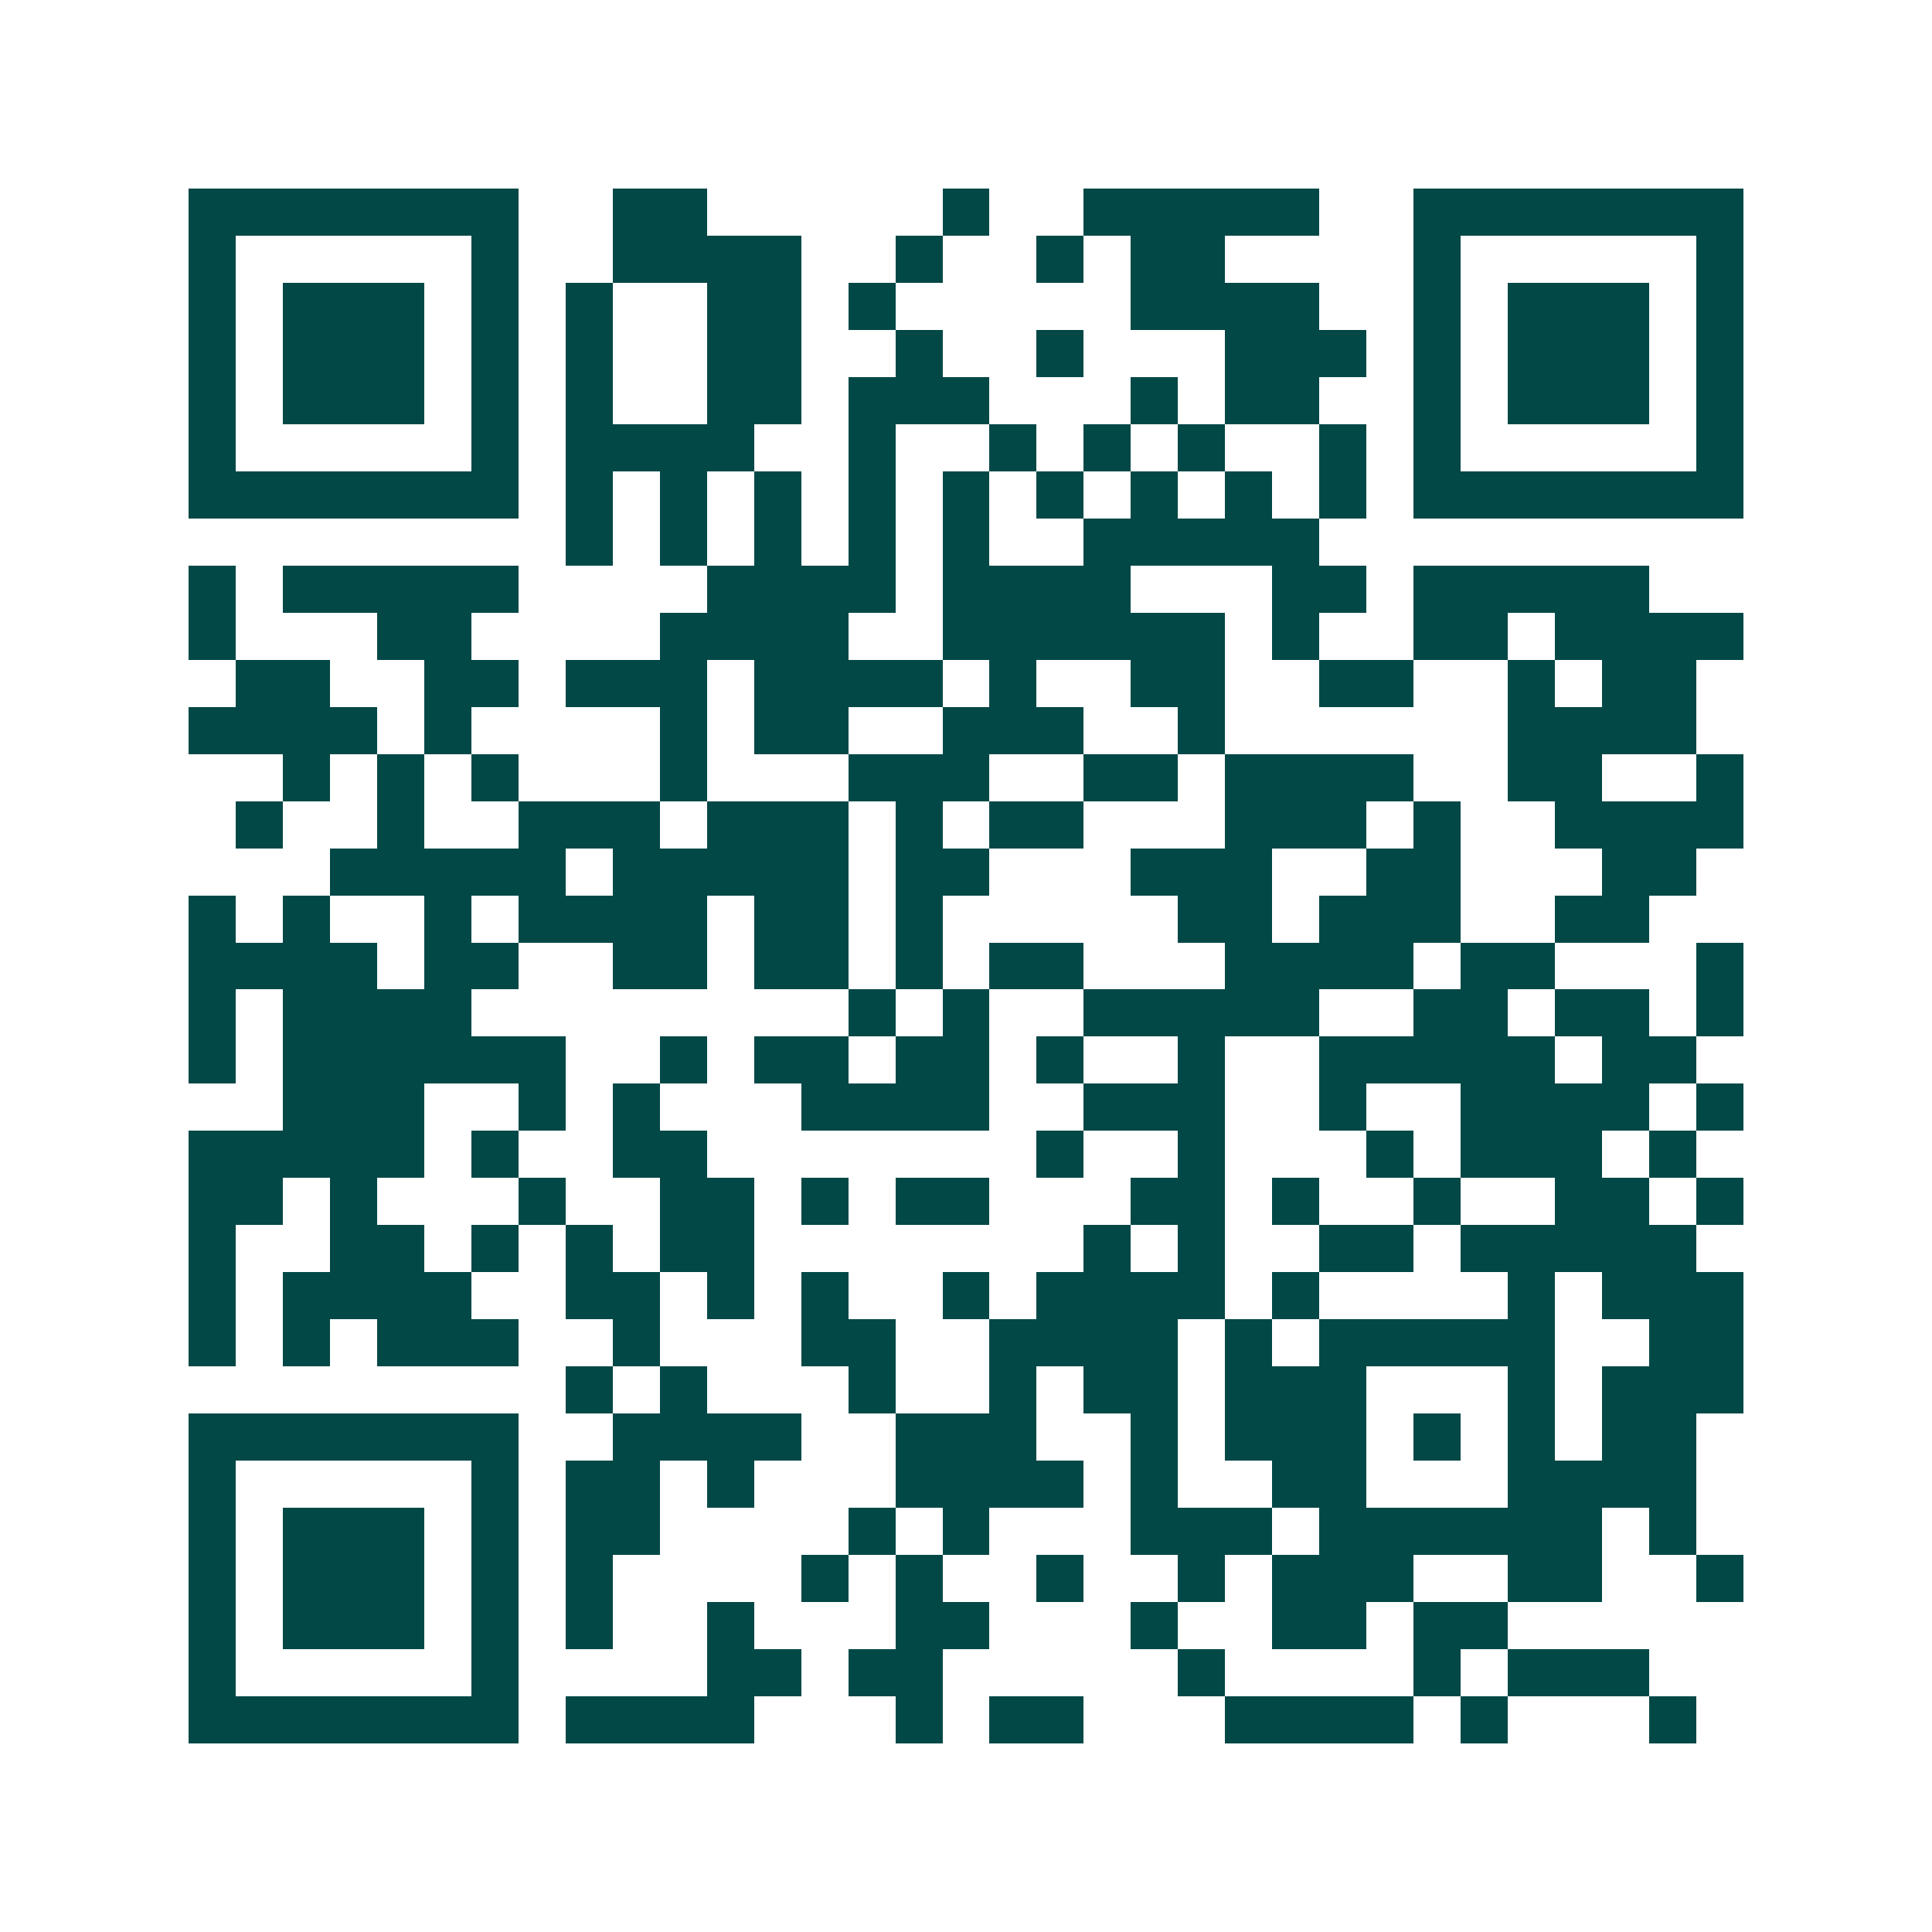 <svg xmlns="http://www.w3.org/2000/svg" width="200" height="200" viewBox="0 0 41 41" shape-rendering="crispEdges"><path fill="#ffffff" d="M0 0h41v41H0z"/><path stroke="#014847" d="M4 4.5h7m2 0h2m5 0h1m2 0h5m2 0h7M4 5.5h1m5 0h1m2 0h4m2 0h1m2 0h1m1 0h2m4 0h1m5 0h1M4 6.5h1m1 0h3m1 0h1m1 0h1m2 0h2m1 0h1m5 0h4m2 0h1m1 0h3m1 0h1M4 7.5h1m1 0h3m1 0h1m1 0h1m2 0h2m2 0h1m2 0h1m3 0h3m1 0h1m1 0h3m1 0h1M4 8.5h1m1 0h3m1 0h1m1 0h1m2 0h2m1 0h3m3 0h1m1 0h2m2 0h1m1 0h3m1 0h1M4 9.5h1m5 0h1m1 0h4m2 0h1m2 0h1m1 0h1m1 0h1m2 0h1m1 0h1m5 0h1M4 10.5h7m1 0h1m1 0h1m1 0h1m1 0h1m1 0h1m1 0h1m1 0h1m1 0h1m1 0h1m1 0h7M12 11.5h1m1 0h1m1 0h1m1 0h1m1 0h1m2 0h5M4 12.5h1m1 0h5m4 0h4m1 0h4m3 0h2m1 0h5M4 13.5h1m3 0h2m4 0h4m2 0h6m1 0h1m2 0h2m1 0h4M5 14.5h2m2 0h2m1 0h3m1 0h4m1 0h1m2 0h2m2 0h2m2 0h1m1 0h2M4 15.5h4m1 0h1m4 0h1m1 0h2m2 0h3m2 0h1m6 0h4M6 16.5h1m1 0h1m1 0h1m3 0h1m3 0h3m2 0h2m1 0h4m2 0h2m2 0h1M5 17.5h1m2 0h1m2 0h3m1 0h3m1 0h1m1 0h2m3 0h3m1 0h1m2 0h4M7 18.5h5m1 0h5m1 0h2m3 0h3m2 0h2m3 0h2M4 19.5h1m1 0h1m2 0h1m1 0h4m1 0h2m1 0h1m5 0h2m1 0h3m2 0h2M4 20.5h4m1 0h2m2 0h2m1 0h2m1 0h1m1 0h2m3 0h4m1 0h2m3 0h1M4 21.5h1m1 0h4m8 0h1m1 0h1m2 0h5m2 0h2m1 0h2m1 0h1M4 22.5h1m1 0h6m2 0h1m1 0h2m1 0h2m1 0h1m2 0h1m2 0h5m1 0h2M6 23.5h3m2 0h1m1 0h1m3 0h4m2 0h3m2 0h1m2 0h4m1 0h1M4 24.5h5m1 0h1m2 0h2m7 0h1m2 0h1m3 0h1m1 0h3m1 0h1M4 25.5h2m1 0h1m3 0h1m2 0h2m1 0h1m1 0h2m3 0h2m1 0h1m2 0h1m2 0h2m1 0h1M4 26.5h1m2 0h2m1 0h1m1 0h1m1 0h2m7 0h1m1 0h1m2 0h2m1 0h5M4 27.5h1m1 0h4m2 0h2m1 0h1m1 0h1m2 0h1m1 0h4m1 0h1m4 0h1m1 0h3M4 28.5h1m1 0h1m1 0h3m2 0h1m3 0h2m2 0h4m1 0h1m1 0h5m2 0h2M12 29.5h1m1 0h1m3 0h1m2 0h1m1 0h2m1 0h3m3 0h1m1 0h3M4 30.5h7m2 0h4m2 0h3m2 0h1m1 0h3m1 0h1m1 0h1m1 0h2M4 31.5h1m5 0h1m1 0h2m1 0h1m3 0h4m1 0h1m2 0h2m3 0h4M4 32.5h1m1 0h3m1 0h1m1 0h2m4 0h1m1 0h1m3 0h3m1 0h6m1 0h1M4 33.5h1m1 0h3m1 0h1m1 0h1m4 0h1m1 0h1m2 0h1m2 0h1m1 0h3m2 0h2m2 0h1M4 34.5h1m1 0h3m1 0h1m1 0h1m2 0h1m3 0h2m3 0h1m2 0h2m1 0h2M4 35.5h1m5 0h1m4 0h2m1 0h2m5 0h1m4 0h1m1 0h3M4 36.5h7m1 0h4m3 0h1m1 0h2m3 0h4m1 0h1m3 0h1"/></svg>
